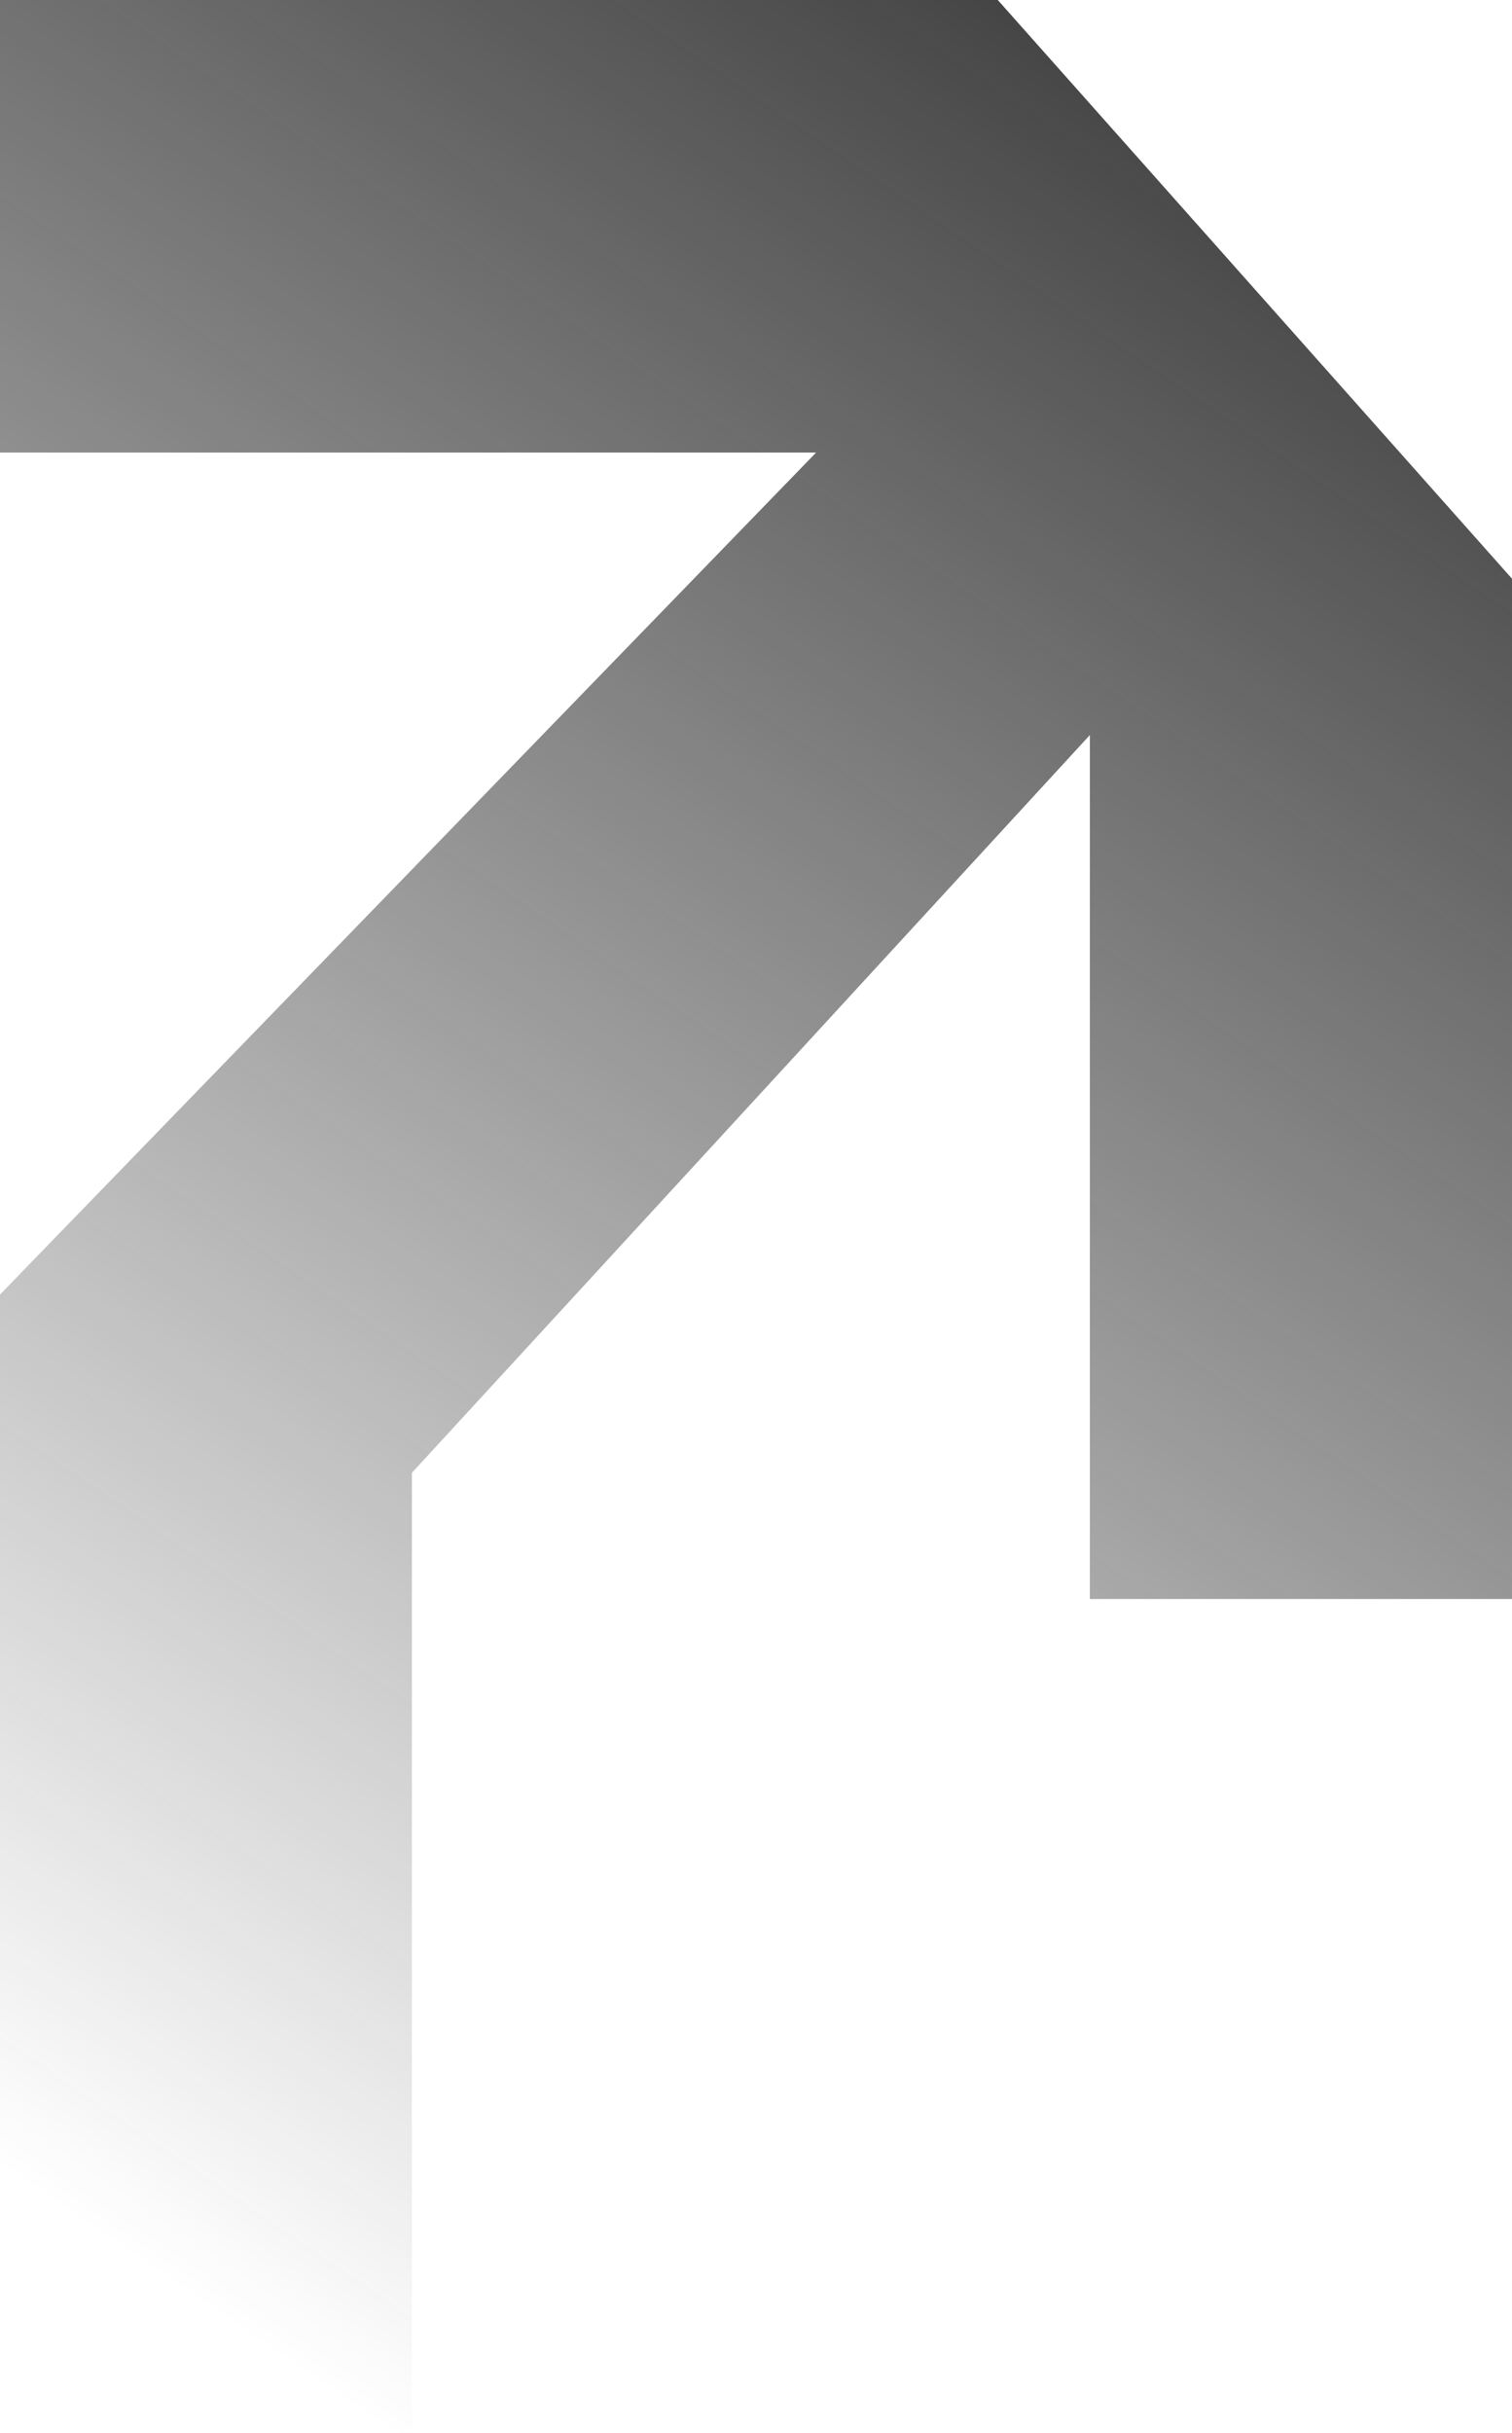<svg width="194" height="312" viewBox="0 0 194 312" fill="none" xmlns="http://www.w3.org/2000/svg">
<path d="M8.87801e-06 166.025L1.52588e-05 312L52.849 312L52.849 188.888L139.838 94.268L139.838 205.069L194 205.069L194 74.219L128.02 2.88406e-06L1.62084e-06 8.48001e-06L4.15777e-06 58.038L104.714 58.038L8.87801e-06 166.025Z" fill="url(#paint0_linear_378_117324)"/>
<defs>
<linearGradient id="paint0_linear_378_117324" x1="184.5" y1="-23.5" x2="-14.367" y2="268.205" gradientUnits="userSpaceOnUse">
<stop stop-color="#262626"/>
<stop offset="1" stop-color="#262626" stop-opacity="0"/>
</linearGradient>
</defs>
</svg>
